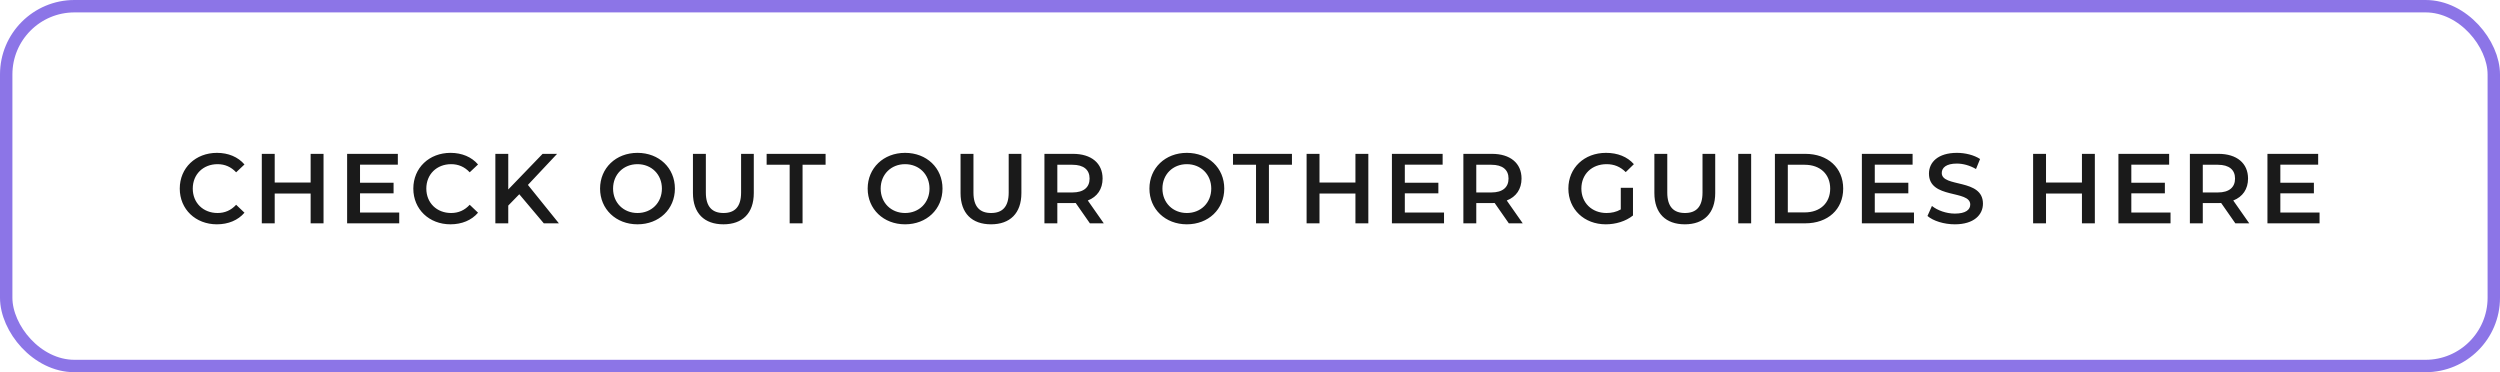 <?xml version="1.0" encoding="UTF-8"?> <svg xmlns="http://www.w3.org/2000/svg" width="403" height="60" viewBox="0 0 403 60" fill="none"> <path d="M34.961 36.16C36.801 36.16 38.369 35.504 39.409 34.288L38.065 33.008C37.249 33.904 36.241 34.336 35.073 34.336C32.753 34.336 31.073 32.704 31.073 30.4C31.073 28.096 32.753 26.464 35.073 26.464C36.241 26.464 37.249 26.896 38.065 27.776L39.409 26.512C38.369 25.296 36.801 24.64 34.977 24.64C31.537 24.64 28.977 27.056 28.977 30.4C28.977 33.744 31.537 36.16 34.961 36.16ZM50.074 24.8V29.424H44.282V24.8H42.202V36H44.282V31.2H50.074V36H52.154V24.8H50.074ZM58.036 34.256V31.168H63.444V29.456H58.036V26.544H64.132V24.8H55.956V36H64.356V34.256H58.036ZM72.611 36.16C74.451 36.16 76.019 35.504 77.059 34.288L75.715 33.008C74.899 33.904 73.891 34.336 72.723 34.336C70.403 34.336 68.723 32.704 68.723 30.4C68.723 28.096 70.403 26.464 72.723 26.464C73.891 26.464 74.899 26.896 75.715 27.776L77.059 26.512C76.019 25.296 74.451 24.64 72.627 24.64C69.187 24.64 66.627 27.056 66.627 30.4C66.627 33.744 69.187 36.16 72.611 36.16ZM87.66 36H90.092L85.1 29.808L89.804 24.8H87.468L81.932 30.544V24.8H79.852V36H81.932V33.136L83.708 31.312L87.66 36ZM102.763 36.16C106.235 36.16 108.795 33.728 108.795 30.4C108.795 27.072 106.235 24.64 102.763 24.64C99.291 24.64 96.731 27.088 96.731 30.4C96.731 33.712 99.291 36.16 102.763 36.16ZM102.763 34.336C100.507 34.336 98.827 32.688 98.827 30.4C98.827 28.112 100.507 26.464 102.763 26.464C105.019 26.464 106.699 28.112 106.699 30.4C106.699 32.688 105.019 34.336 102.763 34.336ZM116.615 36.16C119.671 36.16 121.511 34.384 121.511 31.12V24.8H119.463V31.04C119.463 33.344 118.439 34.336 116.631 34.336C114.823 34.336 113.783 33.344 113.783 31.04V24.8H111.703V31.12C111.703 34.384 113.543 36.16 116.615 36.16ZM127.293 36H129.373V26.56H133.085V24.8H123.581V26.56H127.293V36ZM145.9 36.16C149.372 36.16 151.932 33.728 151.932 30.4C151.932 27.072 149.372 24.64 145.9 24.64C142.428 24.64 139.868 27.088 139.868 30.4C139.868 33.712 142.428 36.16 145.9 36.16ZM145.9 34.336C143.644 34.336 141.964 32.688 141.964 30.4C141.964 28.112 143.644 26.464 145.9 26.464C148.156 26.464 149.836 28.112 149.836 30.4C149.836 32.688 148.156 34.336 145.9 34.336ZM159.753 36.16C162.809 36.16 164.649 34.384 164.649 31.12V24.8H162.601V31.04C162.601 33.344 161.577 34.336 159.769 34.336C157.961 34.336 156.921 33.344 156.921 31.04V24.8H154.841V31.12C154.841 34.384 156.681 36.16 159.753 36.16ZM177.93 36L175.354 32.32C176.874 31.728 177.738 30.48 177.738 28.784C177.738 26.304 175.914 24.8 172.97 24.8H168.362V36H170.442V32.736H172.97C173.114 32.736 173.258 32.736 173.402 32.72L175.69 36H177.93ZM175.642 28.784C175.642 30.192 174.698 31.024 172.874 31.024H170.442V26.56H172.874C174.698 26.56 175.642 27.376 175.642 28.784ZM191.319 36.16C194.791 36.16 197.351 33.728 197.351 30.4C197.351 27.072 194.791 24.64 191.319 24.64C187.847 24.64 185.287 27.088 185.287 30.4C185.287 33.712 187.847 36.16 191.319 36.16ZM191.319 34.336C189.063 34.336 187.383 32.688 187.383 30.4C187.383 28.112 189.063 26.464 191.319 26.464C193.575 26.464 195.255 28.112 195.255 30.4C195.255 32.688 193.575 34.336 191.319 34.336ZM202.471 36H204.551V26.56H208.263V24.8H198.759V26.56H202.471V36ZM218.496 24.8V29.424H212.704V24.8H210.624V36H212.704V31.2H218.496V36H220.576V24.8H218.496ZM226.457 34.256V31.168H231.865V29.456H226.457V26.544H232.553V24.8H224.377V36H232.777V34.256H226.457ZM245.464 36L242.888 32.32C244.408 31.728 245.272 30.48 245.272 28.784C245.272 26.304 243.448 24.8 240.504 24.8H235.896V36H237.976V32.736H240.504C240.648 32.736 240.792 32.736 240.936 32.72L243.224 36H245.464ZM243.176 28.784C243.176 30.192 242.232 31.024 240.408 31.024H237.976V26.56H240.408C242.232 26.56 243.176 27.376 243.176 28.784ZM261.269 33.76C260.549 34.176 259.765 34.336 258.965 34.336C256.597 34.336 254.917 32.672 254.917 30.4C254.917 28.08 256.597 26.464 258.981 26.464C260.181 26.464 261.189 26.864 262.069 27.744L263.381 26.464C262.325 25.264 260.757 24.64 258.885 24.64C255.381 24.64 252.821 27.056 252.821 30.4C252.821 33.744 255.381 36.16 258.853 36.16C260.437 36.16 262.069 35.68 263.237 34.736V30.272H261.269V33.76ZM271.597 36.16C274.653 36.16 276.493 34.384 276.493 31.12V24.8H274.445V31.04C274.445 33.344 273.421 34.336 271.613 34.336C269.805 34.336 268.765 33.344 268.765 31.04V24.8H266.685V31.12C266.685 34.384 268.525 36.16 271.597 36.16ZM280.206 36H282.286V24.8H280.206V36ZM286.115 36H291.011C294.643 36 297.123 33.76 297.123 30.4C297.123 27.04 294.643 24.8 291.011 24.8H286.115V36ZM288.195 34.24V26.56H290.915C293.411 26.56 295.027 28.08 295.027 30.4C295.027 32.72 293.411 34.24 290.915 34.24H288.195ZM302.214 34.256V31.168H307.622V29.456H302.214V26.544H308.31V24.8H300.134V36H308.534V34.256H302.214ZM315.124 36.16C318.196 36.16 319.652 34.624 319.652 32.832C319.652 28.72 313.012 30.272 313.012 27.888C313.012 27.04 313.716 26.368 315.444 26.368C316.42 26.368 317.524 26.656 318.532 27.248L319.188 25.632C318.212 24.992 316.804 24.64 315.46 24.64C312.388 24.64 310.948 26.176 310.948 27.984C310.948 32.144 317.604 30.56 317.604 32.976C317.604 33.808 316.868 34.432 315.124 34.432C313.748 34.432 312.324 33.92 311.428 33.2L310.708 34.816C311.636 35.616 313.38 36.16 315.124 36.16ZM335.609 24.8V29.424H329.817V24.8H327.737V36H329.817V31.2H335.609V36H337.689V24.8H335.609ZM343.57 34.256V31.168H348.978V29.456H343.57V26.544H349.666V24.8H341.49V36H349.89V34.256H343.57ZM362.577 36L360.001 32.32C361.521 31.728 362.385 30.48 362.385 28.784C362.385 26.304 360.561 24.8 357.617 24.8H353.009V36H355.089V32.736H357.617C357.761 32.736 357.905 32.736 358.049 32.72L360.337 36H362.577ZM360.289 28.784C360.289 30.192 359.345 31.024 357.521 31.024H355.089V26.56H357.521C359.345 26.56 360.289 27.376 360.289 28.784ZM367.592 34.256V31.168H373V29.456H367.592V26.544H373.688V24.8H365.512V36H373.912V34.256H367.592Z" fill="#1A1A1A"></path> <rect x="1" y="1" width="401" height="58" rx="11" stroke="#8C75E7" stroke-width="2"></rect> </svg> 